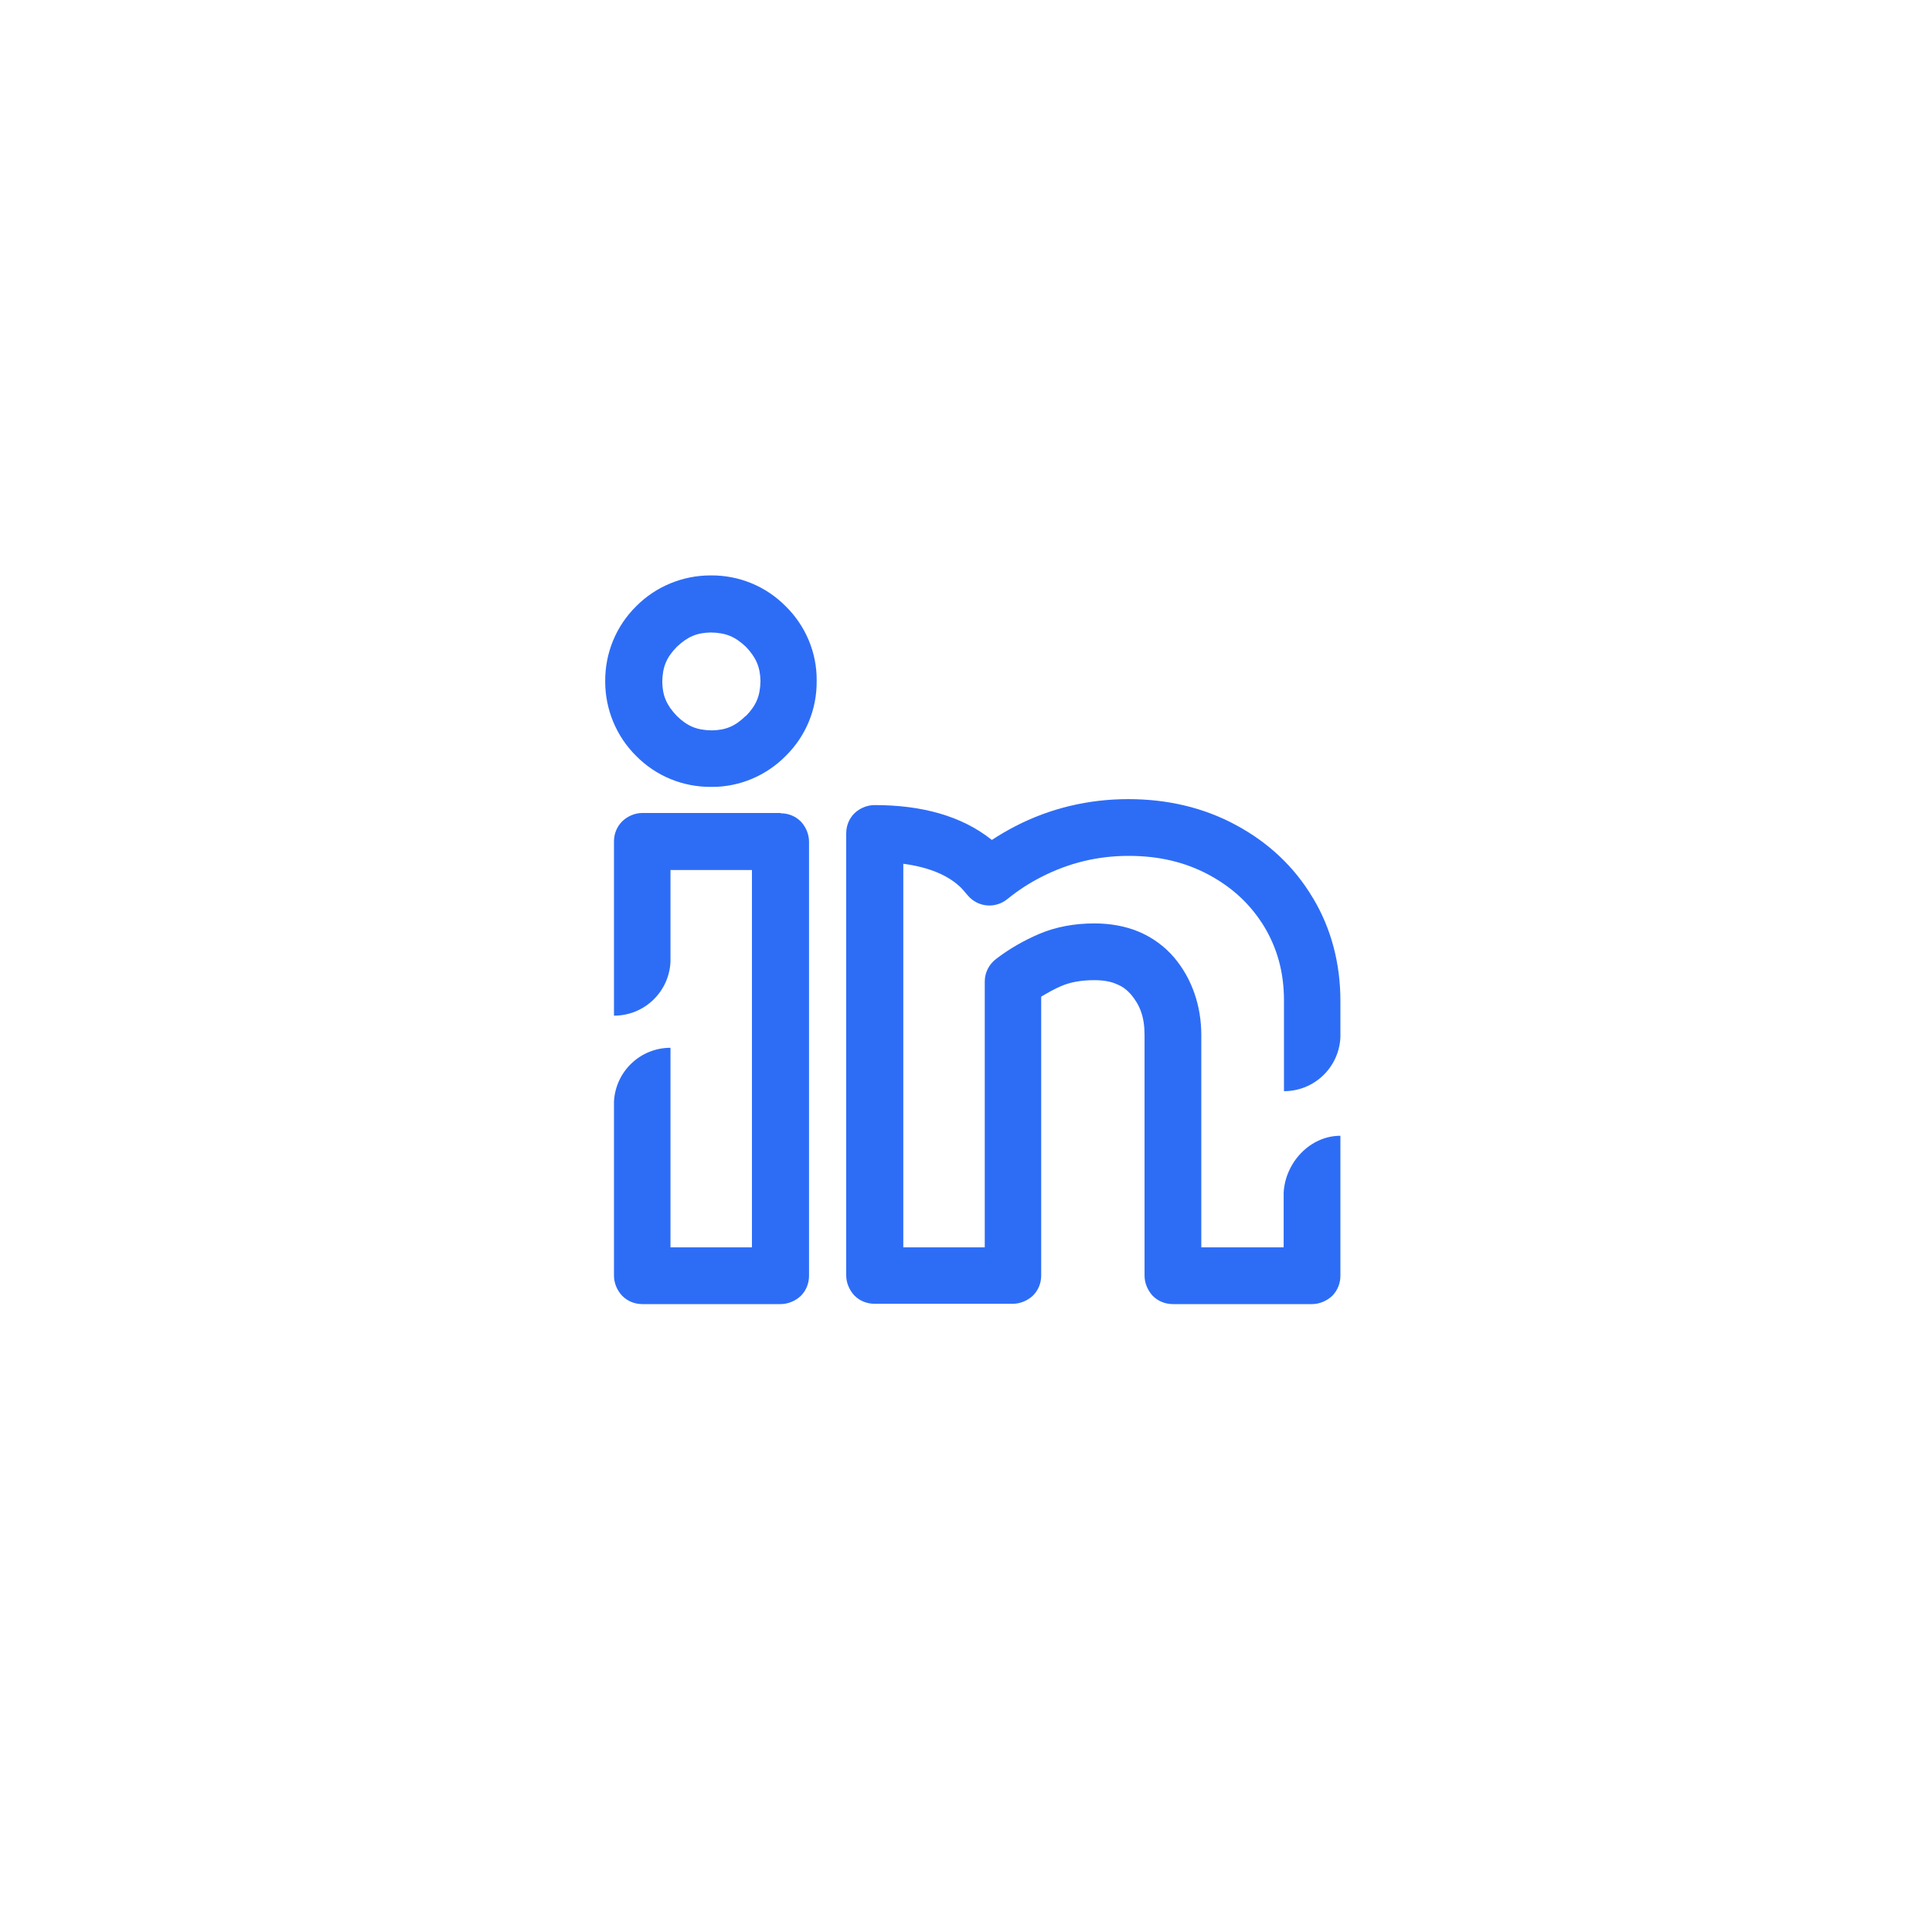 <svg width="24" height="24" viewBox="0 0 24 24" fill="none" xmlns="http://www.w3.org/2000/svg">
<path d="M9.697 10.099H7.98C7.888 10.099 7.797 10.138 7.73 10.202C7.663 10.269 7.627 10.357 7.627 10.452V11.93V12.617C8.005 12.617 8.312 12.321 8.329 11.947V11.542V11.288V10.808H9.341V15.495H8.329V13.016C7.952 13.016 7.645 13.312 7.627 13.686V14.024V14.345V15.847C7.627 15.939 7.666 16.031 7.73 16.098C7.797 16.165 7.885 16.2 7.98 16.2H9.697C9.789 16.2 9.881 16.161 9.948 16.098C10.015 16.031 10.05 15.942 10.05 15.847V10.456C10.05 10.364 10.011 10.272 9.948 10.205C9.881 10.138 9.793 10.103 9.697 10.103V10.099Z" fill="#2D6DF6"/>
<path d="M8.826 7.148C8.481 7.148 8.146 7.285 7.902 7.532C7.652 7.779 7.515 8.114 7.518 8.467C7.518 8.812 7.656 9.147 7.902 9.39C8.149 9.641 8.484 9.778 8.837 9.775C9.183 9.778 9.518 9.637 9.761 9.39C10.011 9.144 10.149 8.809 10.145 8.456C10.149 8.11 10.008 7.775 9.761 7.532C9.514 7.282 9.179 7.144 8.826 7.148ZM9.264 8.893C9.13 9.024 9.013 9.07 8.841 9.073C8.654 9.07 8.537 9.02 8.407 8.893C8.28 8.759 8.23 8.643 8.227 8.47C8.23 8.283 8.28 8.167 8.407 8.036C8.541 7.909 8.657 7.86 8.83 7.857C9.017 7.86 9.133 7.909 9.267 8.036C9.394 8.17 9.443 8.287 9.447 8.46C9.443 8.646 9.394 8.763 9.267 8.893H9.264Z" fill="#2D6DF6"/>
<path d="M16.306 11.15C16.08 10.769 15.756 10.466 15.357 10.251C14.955 10.032 14.5 9.927 14.017 9.927C13.523 9.927 13.047 10.039 12.61 10.265C12.508 10.318 12.413 10.374 12.321 10.434C11.947 10.135 11.45 10.001 10.865 10.001C10.773 10.001 10.681 10.039 10.614 10.103C10.547 10.17 10.512 10.258 10.512 10.353V15.844C10.512 15.935 10.551 16.027 10.614 16.094C10.681 16.161 10.769 16.196 10.865 16.196H12.582C12.674 16.196 12.765 16.157 12.832 16.094C12.899 16.027 12.934 15.939 12.934 15.844V12.381C13.016 12.332 13.097 12.286 13.181 12.25C13.294 12.201 13.428 12.176 13.594 12.176C13.714 12.176 13.802 12.194 13.873 12.226C13.943 12.254 13.996 12.293 14.049 12.353C14.162 12.487 14.218 12.635 14.218 12.857V15.847C14.218 15.939 14.257 16.03 14.32 16.098C14.387 16.165 14.476 16.2 14.571 16.2H16.299C16.39 16.2 16.482 16.161 16.549 16.098C16.616 16.03 16.651 15.942 16.651 15.847V15.438V14.109C16.274 14.109 15.967 14.44 15.946 14.814V15.438V15.473V15.495H14.923V12.857C14.923 12.501 14.81 12.159 14.585 11.894C14.465 11.753 14.313 11.644 14.144 11.573C13.975 11.503 13.788 11.471 13.594 11.471C13.351 11.471 13.118 11.513 12.91 11.601C12.719 11.683 12.54 11.785 12.374 11.912C12.286 11.979 12.233 12.081 12.233 12.194V15.495H11.221V10.73C11.542 10.773 11.767 10.872 11.915 11.006C11.944 11.03 11.975 11.069 12.021 11.122C12.145 11.27 12.36 11.291 12.511 11.171C12.645 11.062 12.786 10.97 12.938 10.893C13.277 10.72 13.633 10.632 14.021 10.632C14.405 10.632 14.733 10.713 15.026 10.872C15.322 11.034 15.54 11.242 15.706 11.513C15.868 11.785 15.95 12.081 15.95 12.43V13.555C16.327 13.555 16.634 13.259 16.651 12.885V12.698V12.434C16.651 11.972 16.538 11.534 16.309 11.154L16.306 11.15Z" fill="#2D6DF6"/>
</svg>
